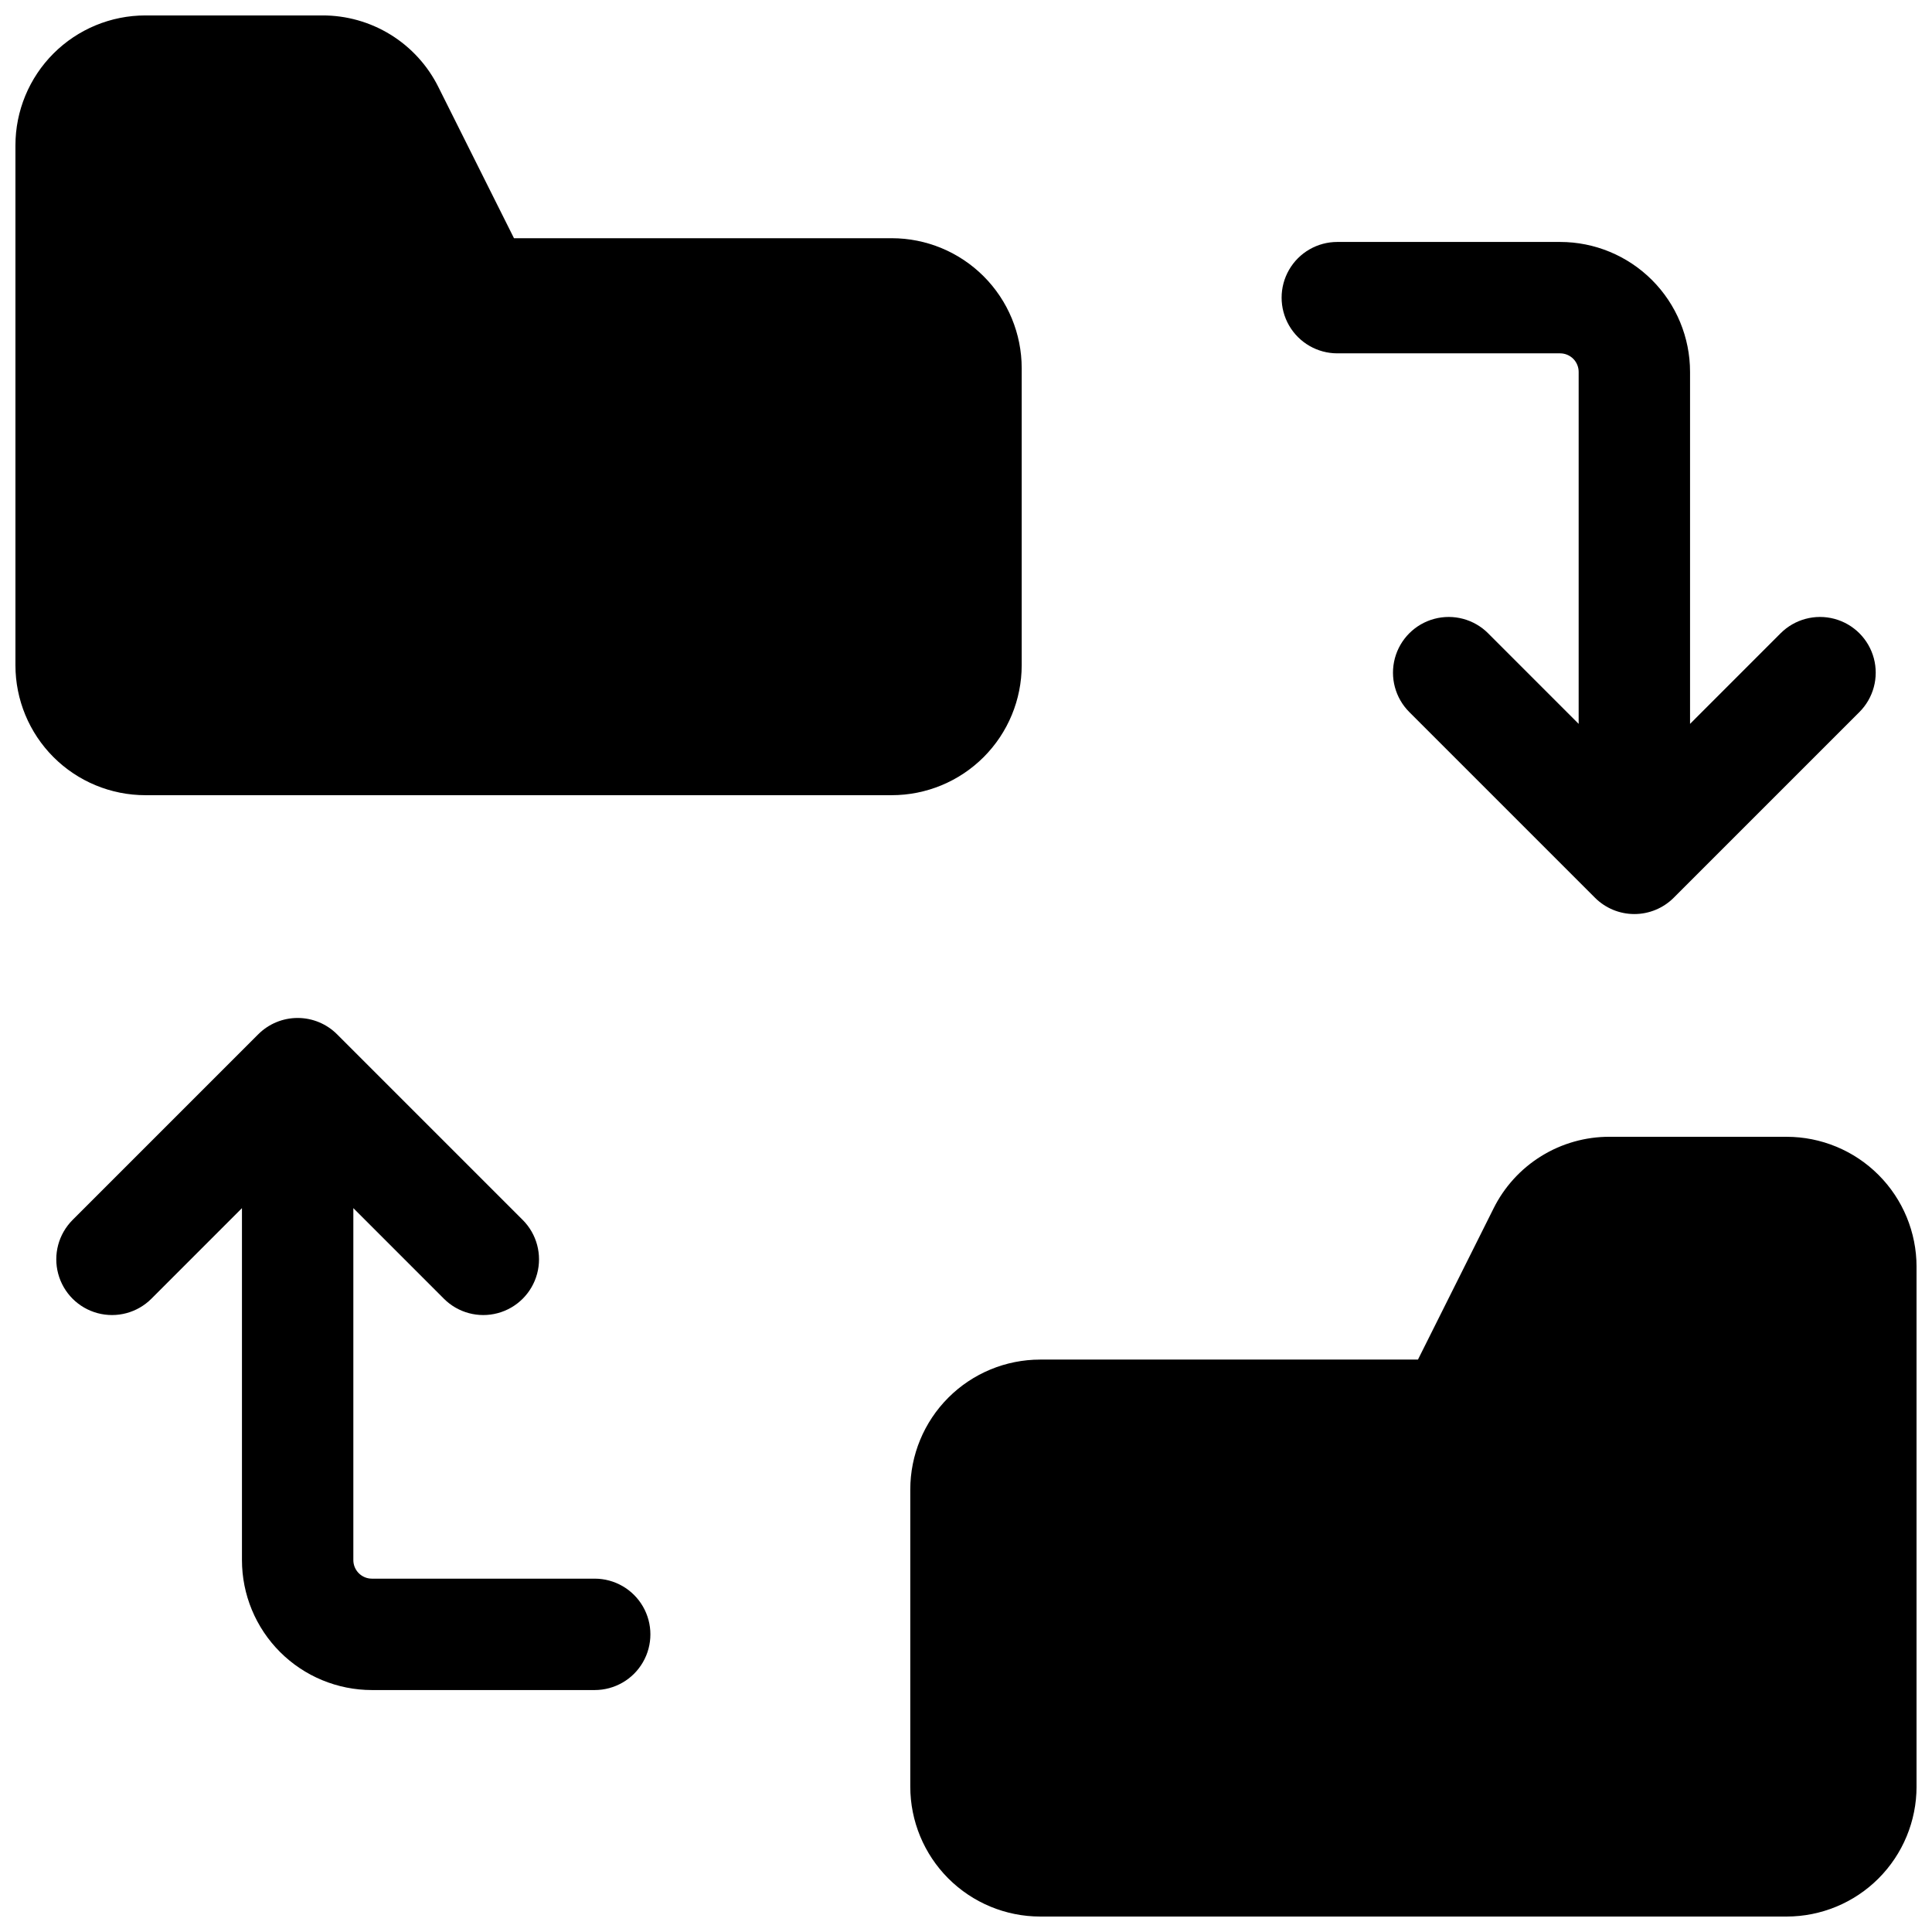 <?xml version="1.0" encoding="UTF-8"?>
<!-- Uploaded to: ICON Repo, www.svgrepo.com, Generator: ICON Repo Mixer Tools -->
<svg width="800px" height="800px" version="1.1" viewBox="144 144 512 512" xmlns="http://www.w3.org/2000/svg">
 <defs>
  <clipPath id="b">
   <path d="m148.09 148.09h266.91v206.91h-266.91z"/>
  </clipPath>
  <clipPath id="a">
   <path d="m385 445h266.9v206.9h-266.9z"/>
  </clipPath>
 </defs>
 <g clip-path="url(#b)">
  <path d="m414.76 320.29v-78.719c0-9.133-3.629-17.895-10.086-24.352-6.461-6.461-15.219-10.09-24.352-10.09h-100.11l-20.004-40c-2.84-5.734-7.231-10.559-12.676-13.926-5.445-3.363-11.723-5.137-18.125-5.113h-46.875c-9.137 0-17.895 3.629-24.355 10.086-6.457 6.461-10.086 15.219-10.086 24.355v137.76c0 9.137 3.629 17.895 10.086 24.355 6.461 6.457 15.219 10.086 24.355 10.086h197.79c9.133 0 17.891-3.629 24.352-10.086 6.457-6.461 10.086-15.219 10.086-24.355z"/>
 </g>
 <g clip-path="url(#a)">
  <path d="m617.46 445.26h-46.879c-6.402-0.023-12.68 1.75-18.125 5.117-5.441 3.363-9.836 8.188-12.676 13.926l-20.004 40h-100.1c-9.137 0-17.895 3.625-24.355 10.086-6.457 6.457-10.086 15.219-10.086 24.352v78.723c0 9.133 3.629 17.891 10.086 24.352 6.461 6.457 15.219 10.086 24.355 10.086h197.79c9.133 0 17.891-3.629 24.352-10.086 6.457-6.461 10.086-15.219 10.086-24.352v-137.76c0-9.133-3.629-17.895-10.086-24.352-6.461-6.461-15.219-10.09-24.352-10.09z"/>
 </g>
 <path d="m498.4 237.64h59.039c1.305 0 2.559 0.52 3.481 1.441s1.441 2.176 1.441 3.481v93.273l-24-24.008v-0.004c-3.731-3.727-9.168-5.184-14.262-3.82-5.094 1.367-9.074 5.344-10.441 10.441-1.363 5.094 0.094 10.531 3.824 14.262l49.199 49.199c2.766 2.769 6.523 4.328 10.438 4.328 3.918 0 7.672-1.559 10.441-4.328l49.199-49.199c3.731-3.731 5.188-9.168 3.824-14.262-1.367-5.098-5.348-9.074-10.441-10.441-5.094-1.363-10.531 0.094-14.262 3.82l-24 24.012v-93.273c0-9.133-3.629-17.895-10.086-24.352-6.461-6.461-15.219-10.09-24.355-10.09h-59.039c-5.273 0-10.145 2.812-12.781 7.379-2.637 4.57-2.637 10.195 0 14.762 2.637 4.566 7.508 7.379 12.781 7.379z"/>
 <path d="m301.6 562.36h-59.039c-2.719 0-4.922-2.203-4.922-4.922v-93.273l24 24.008v0.004c3.731 3.731 9.168 5.188 14.262 3.82 5.098-1.363 9.074-5.344 10.441-10.441 1.363-5.094-0.09-10.531-3.82-14.262l-49.199-49.199h-0.004c-2.766-2.769-6.523-4.324-10.438-4.324-3.918 0-7.672 1.555-10.441 4.324l-49.199 49.199c-3.731 3.731-5.188 9.168-3.82 14.262 1.363 5.098 5.344 9.078 10.438 10.441 5.098 1.367 10.531-0.09 14.262-3.82l24-24.012v93.273c0 9.137 3.629 17.895 10.09 24.355 6.457 6.457 15.219 10.086 24.352 10.086h59.039c5.273 0 10.148-2.812 12.781-7.379 2.637-4.566 2.637-10.195 0-14.762-2.633-4.566-7.508-7.379-12.781-7.379z"/>
</svg>